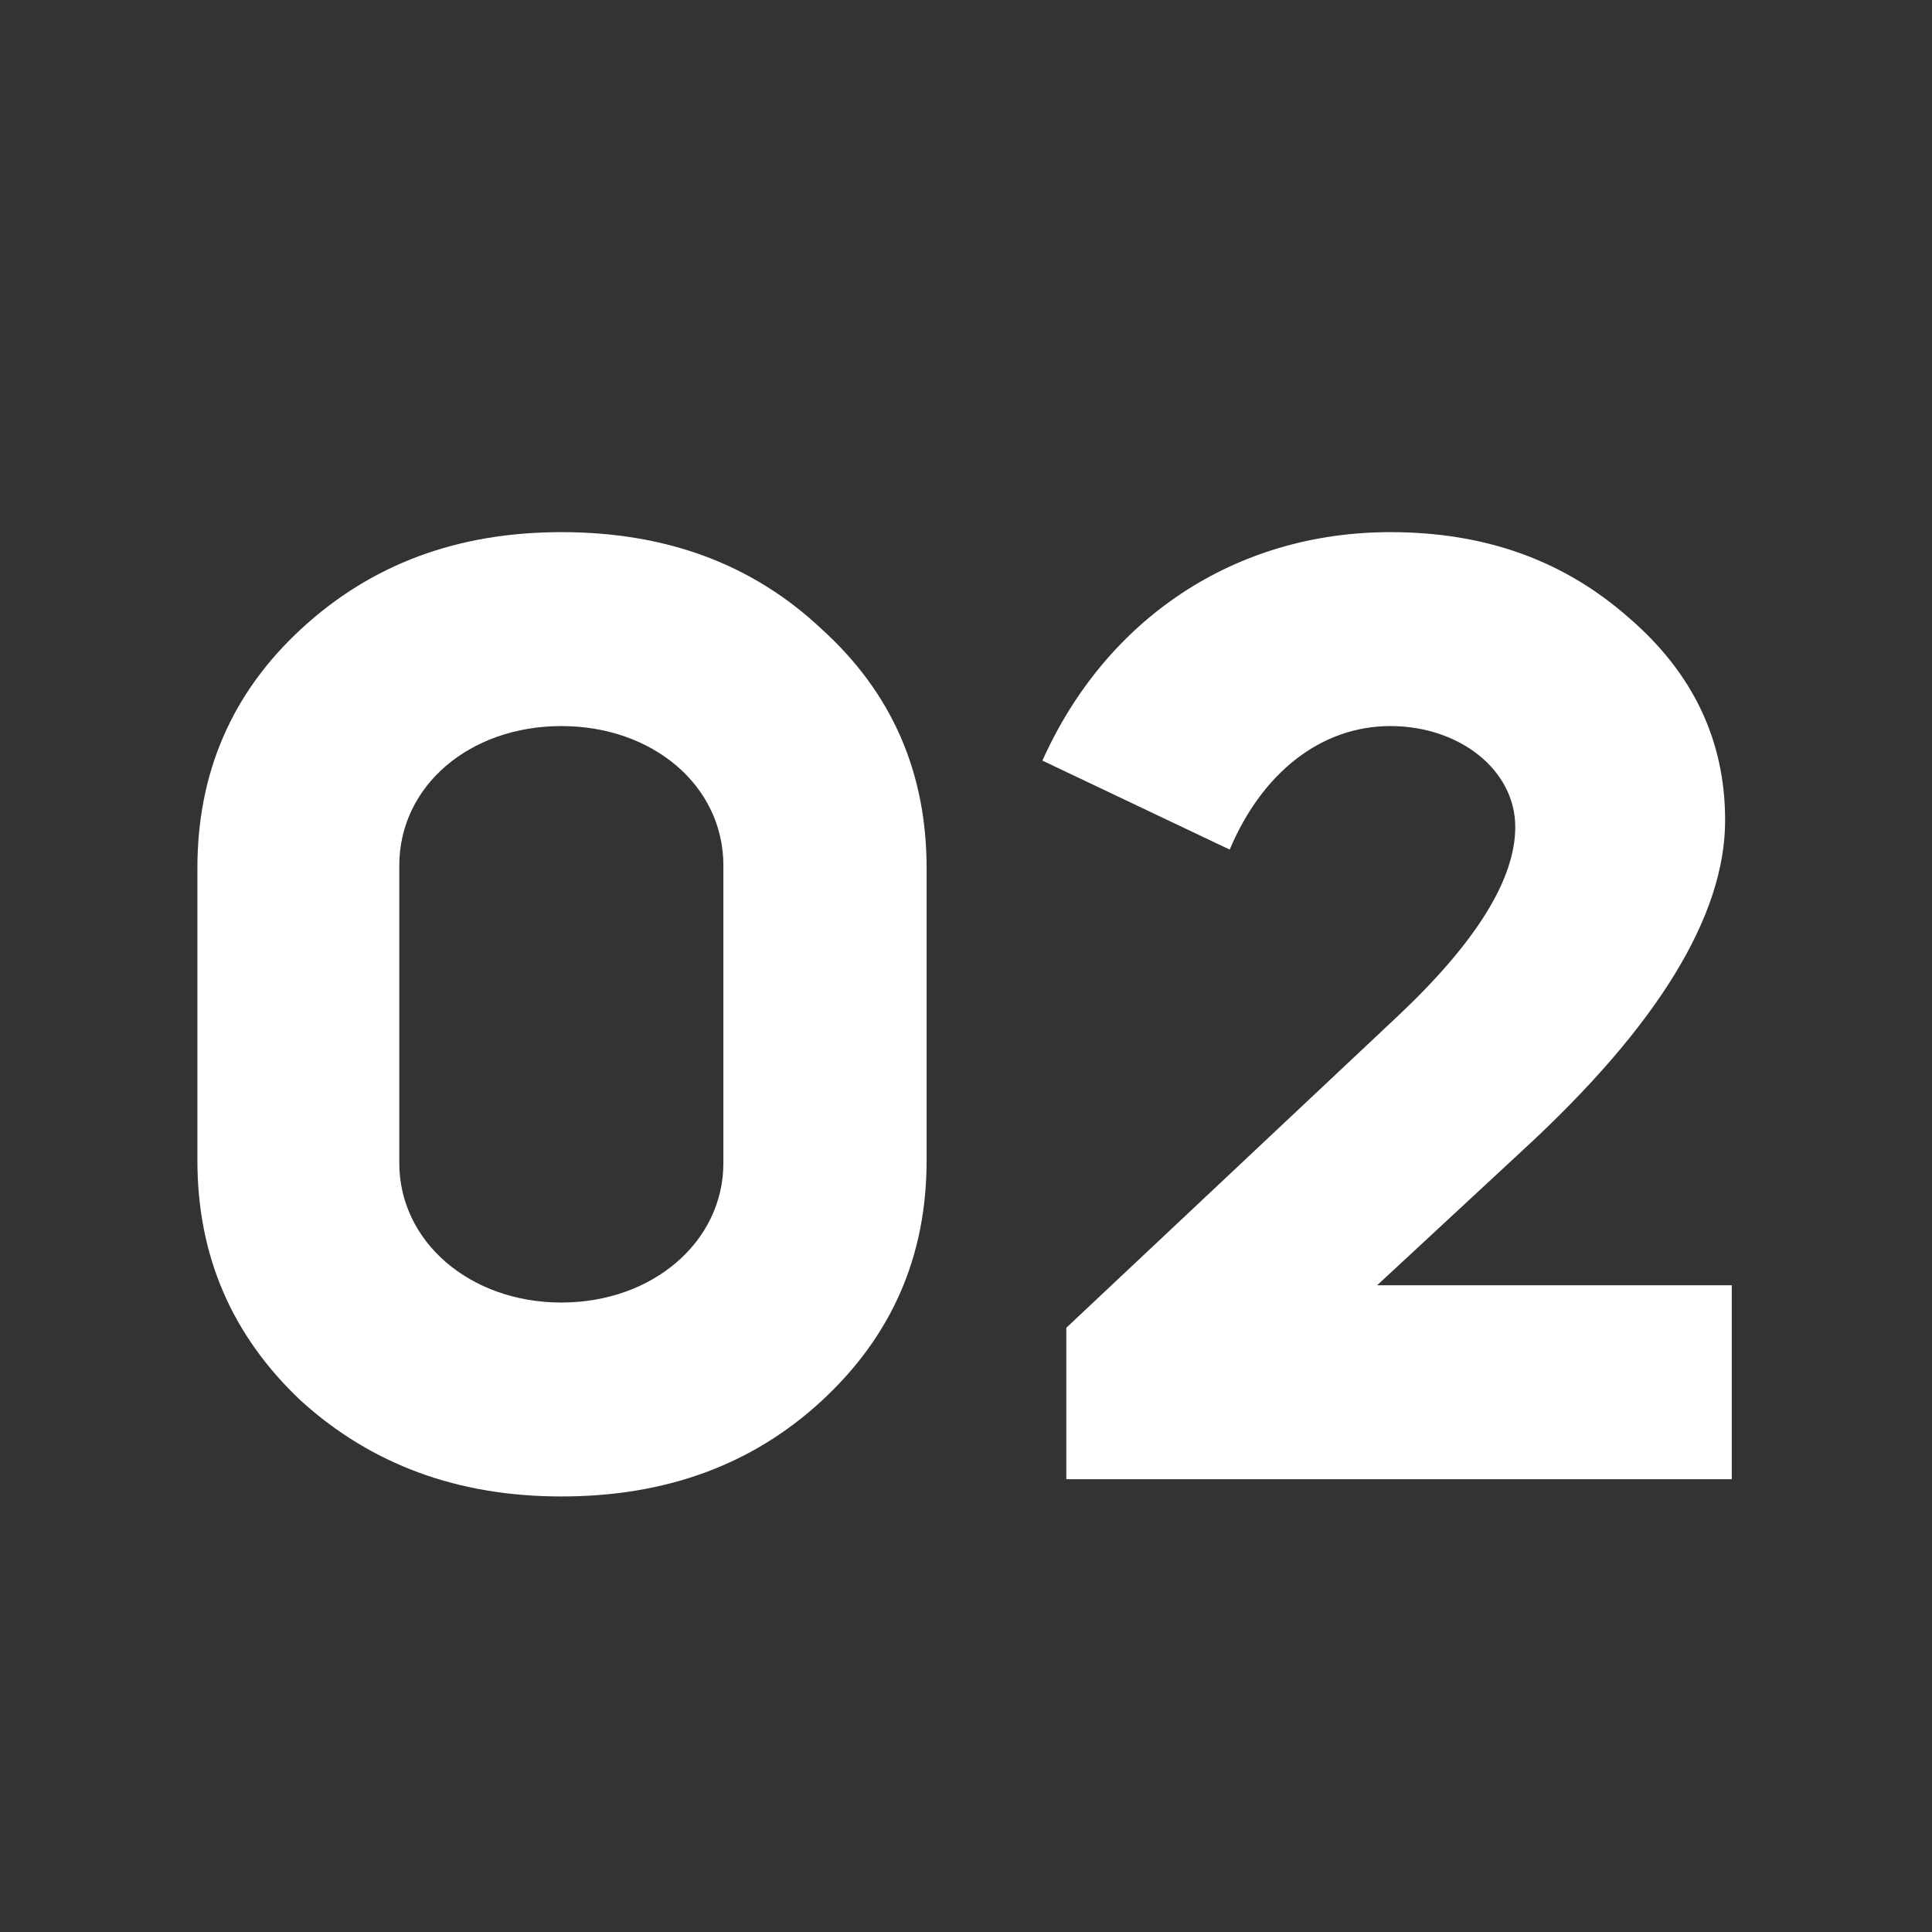 <svg width="64" height="64" viewBox="0 0 64 64" fill="none" xmlns="http://www.w3.org/2000/svg">
<rect x="0" y="0" width="64" height="64" fill="#333333" stroke="none"/>
<path d="M50.195 27.396C50.195 25.504 48.347 24.052 46.059 24.052C43.727 24.052 41.791 25.636 40.735 28.144L34.531 25.196C36.643 20.488 40.911 17.628 46.059 17.628C49.183 17.628 51.779 18.552 53.935 20.444C56.091 22.292 57.147 24.536 57.147 27.176C57.147 30.344 54.903 33.996 50.459 38.088L45.619 42.576H57.367V49H35.323V43.984L46.367 33.6C48.919 31.18 50.195 29.112 50.195 27.396Z" fill="white"/>
<path d="M6.539 38.44V28.76C6.539 25.592 7.683 22.952 9.971 20.84C12.303 18.684 15.163 17.628 18.595 17.628C22.071 17.628 24.931 18.684 27.219 20.84C29.551 22.952 30.695 25.592 30.695 28.76V38.44C30.695 41.608 29.551 44.248 27.219 46.404C24.931 48.516 22.071 49.572 18.595 49.572C15.163 49.572 12.303 48.516 9.971 46.404C7.683 44.248 6.539 41.608 6.539 38.44ZM13.227 28.672V38.528C13.227 41.124 15.559 43.148 18.595 43.148C21.631 43.148 23.963 41.124 23.963 38.528V28.672C23.963 26.032 21.631 24.052 18.595 24.052C15.559 24.052 13.227 26.032 13.227 28.672Z" fill="white"/>
</svg>
